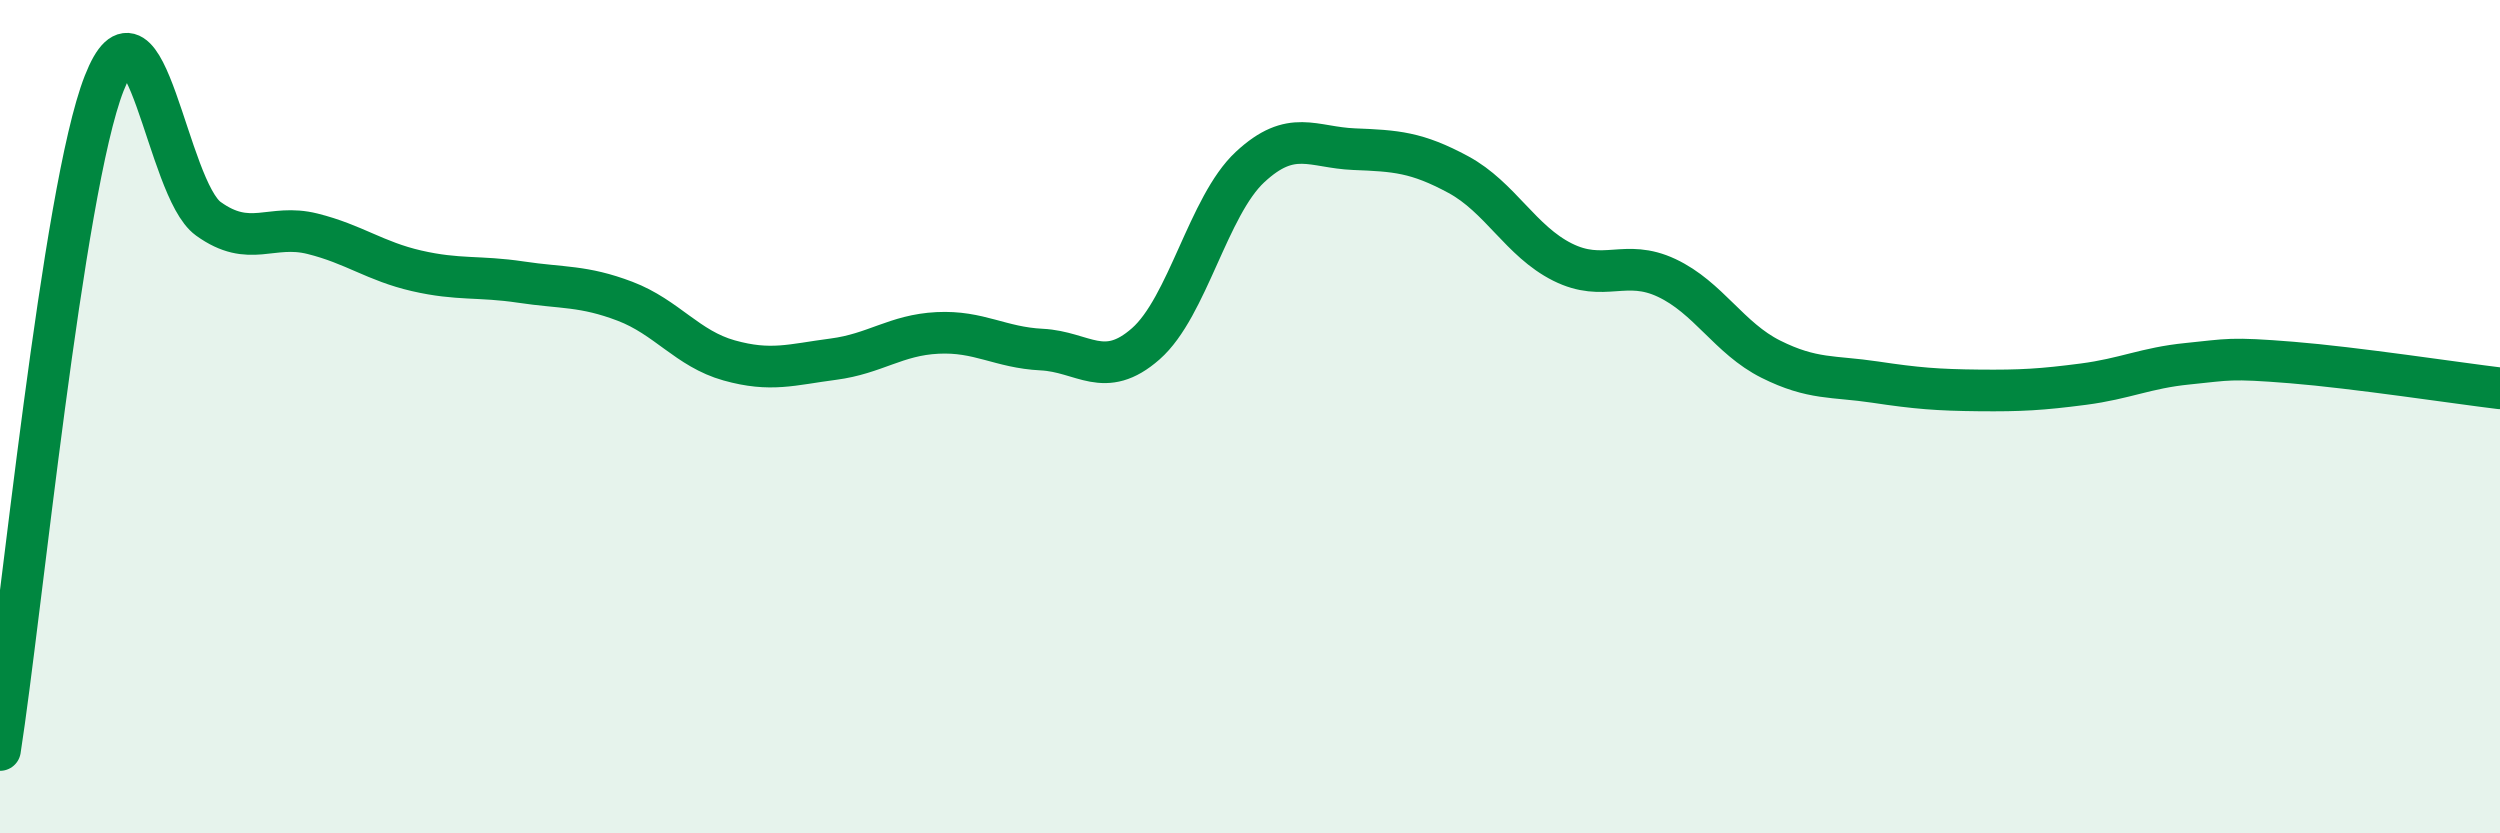 
    <svg width="60" height="20" viewBox="0 0 60 20" xmlns="http://www.w3.org/2000/svg">
      <path
        d="M 0,18 C 0.5,14.8 1.5,4.55 2.5,2 C 3.5,-0.55 4,4.53 5,5.25 C 6,5.97 6.5,5.36 7.5,5.61 C 8.5,5.86 9,6.27 10,6.5 C 11,6.73 11.5,6.62 12.5,6.77 C 13.5,6.92 14,6.85 15,7.23 C 16,7.61 16.5,8.37 17.5,8.65 C 18.5,8.93 19,8.75 20,8.62 C 21,8.49 21.5,8.04 22.5,7.99 C 23.5,7.94 24,8.34 25,8.39 C 26,8.44 26.5,9.13 27.5,8.25 C 28.5,7.37 29,4.94 30,4.01 C 31,3.08 31.5,3.54 32.5,3.58 C 33.5,3.62 34,3.65 35,4.19 C 36,4.73 36.5,5.79 37.5,6.29 C 38.5,6.79 39,6.2 40,6.67 C 41,7.14 41.5,8.12 42.5,8.62 C 43.5,9.12 44,9.02 45,9.17 C 46,9.32 46.5,9.36 47.5,9.37 C 48.5,9.38 49,9.35 50,9.22 C 51,9.09 51.5,8.83 52.5,8.73 C 53.5,8.63 53.5,8.58 55,8.7 C 56.5,8.82 59,9.2 60,9.32L60 20L0 20Z"
        fill="#008740"
        opacity="0.1"
        stroke-linecap="round"
        stroke-linejoin="round"
      />
      <path
        d="M 0,18 C 0.5,14.8 1.5,4.55 2.5,2 C 3.5,-0.55 4,4.53 5,5.25 C 6,5.97 6.5,5.36 7.5,5.61 C 8.5,5.86 9,6.27 10,6.5 C 11,6.73 11.5,6.62 12.5,6.77 C 13.5,6.92 14,6.85 15,7.23 C 16,7.61 16.5,8.37 17.5,8.65 C 18.5,8.93 19,8.75 20,8.62 C 21,8.49 21.5,8.04 22.5,7.99 C 23.5,7.94 24,8.34 25,8.39 C 26,8.44 26.5,9.13 27.5,8.25 C 28.5,7.37 29,4.94 30,4.01 C 31,3.08 31.5,3.54 32.5,3.58 C 33.5,3.62 34,3.65 35,4.19 C 36,4.73 36.5,5.79 37.5,6.29 C 38.5,6.79 39,6.2 40,6.67 C 41,7.14 41.5,8.12 42.5,8.62 C 43.5,9.12 44,9.02 45,9.17 C 46,9.32 46.5,9.36 47.5,9.37 C 48.5,9.38 49,9.35 50,9.22 C 51,9.09 51.5,8.83 52.5,8.73 C 53.5,8.63 53.5,8.58 55,8.7 C 56.5,8.82 59,9.2 60,9.32"
        stroke="#008740"
        stroke-width="1"
        fill="none"
        stroke-linecap="round"
        stroke-linejoin="round"
      />
    </svg>
  